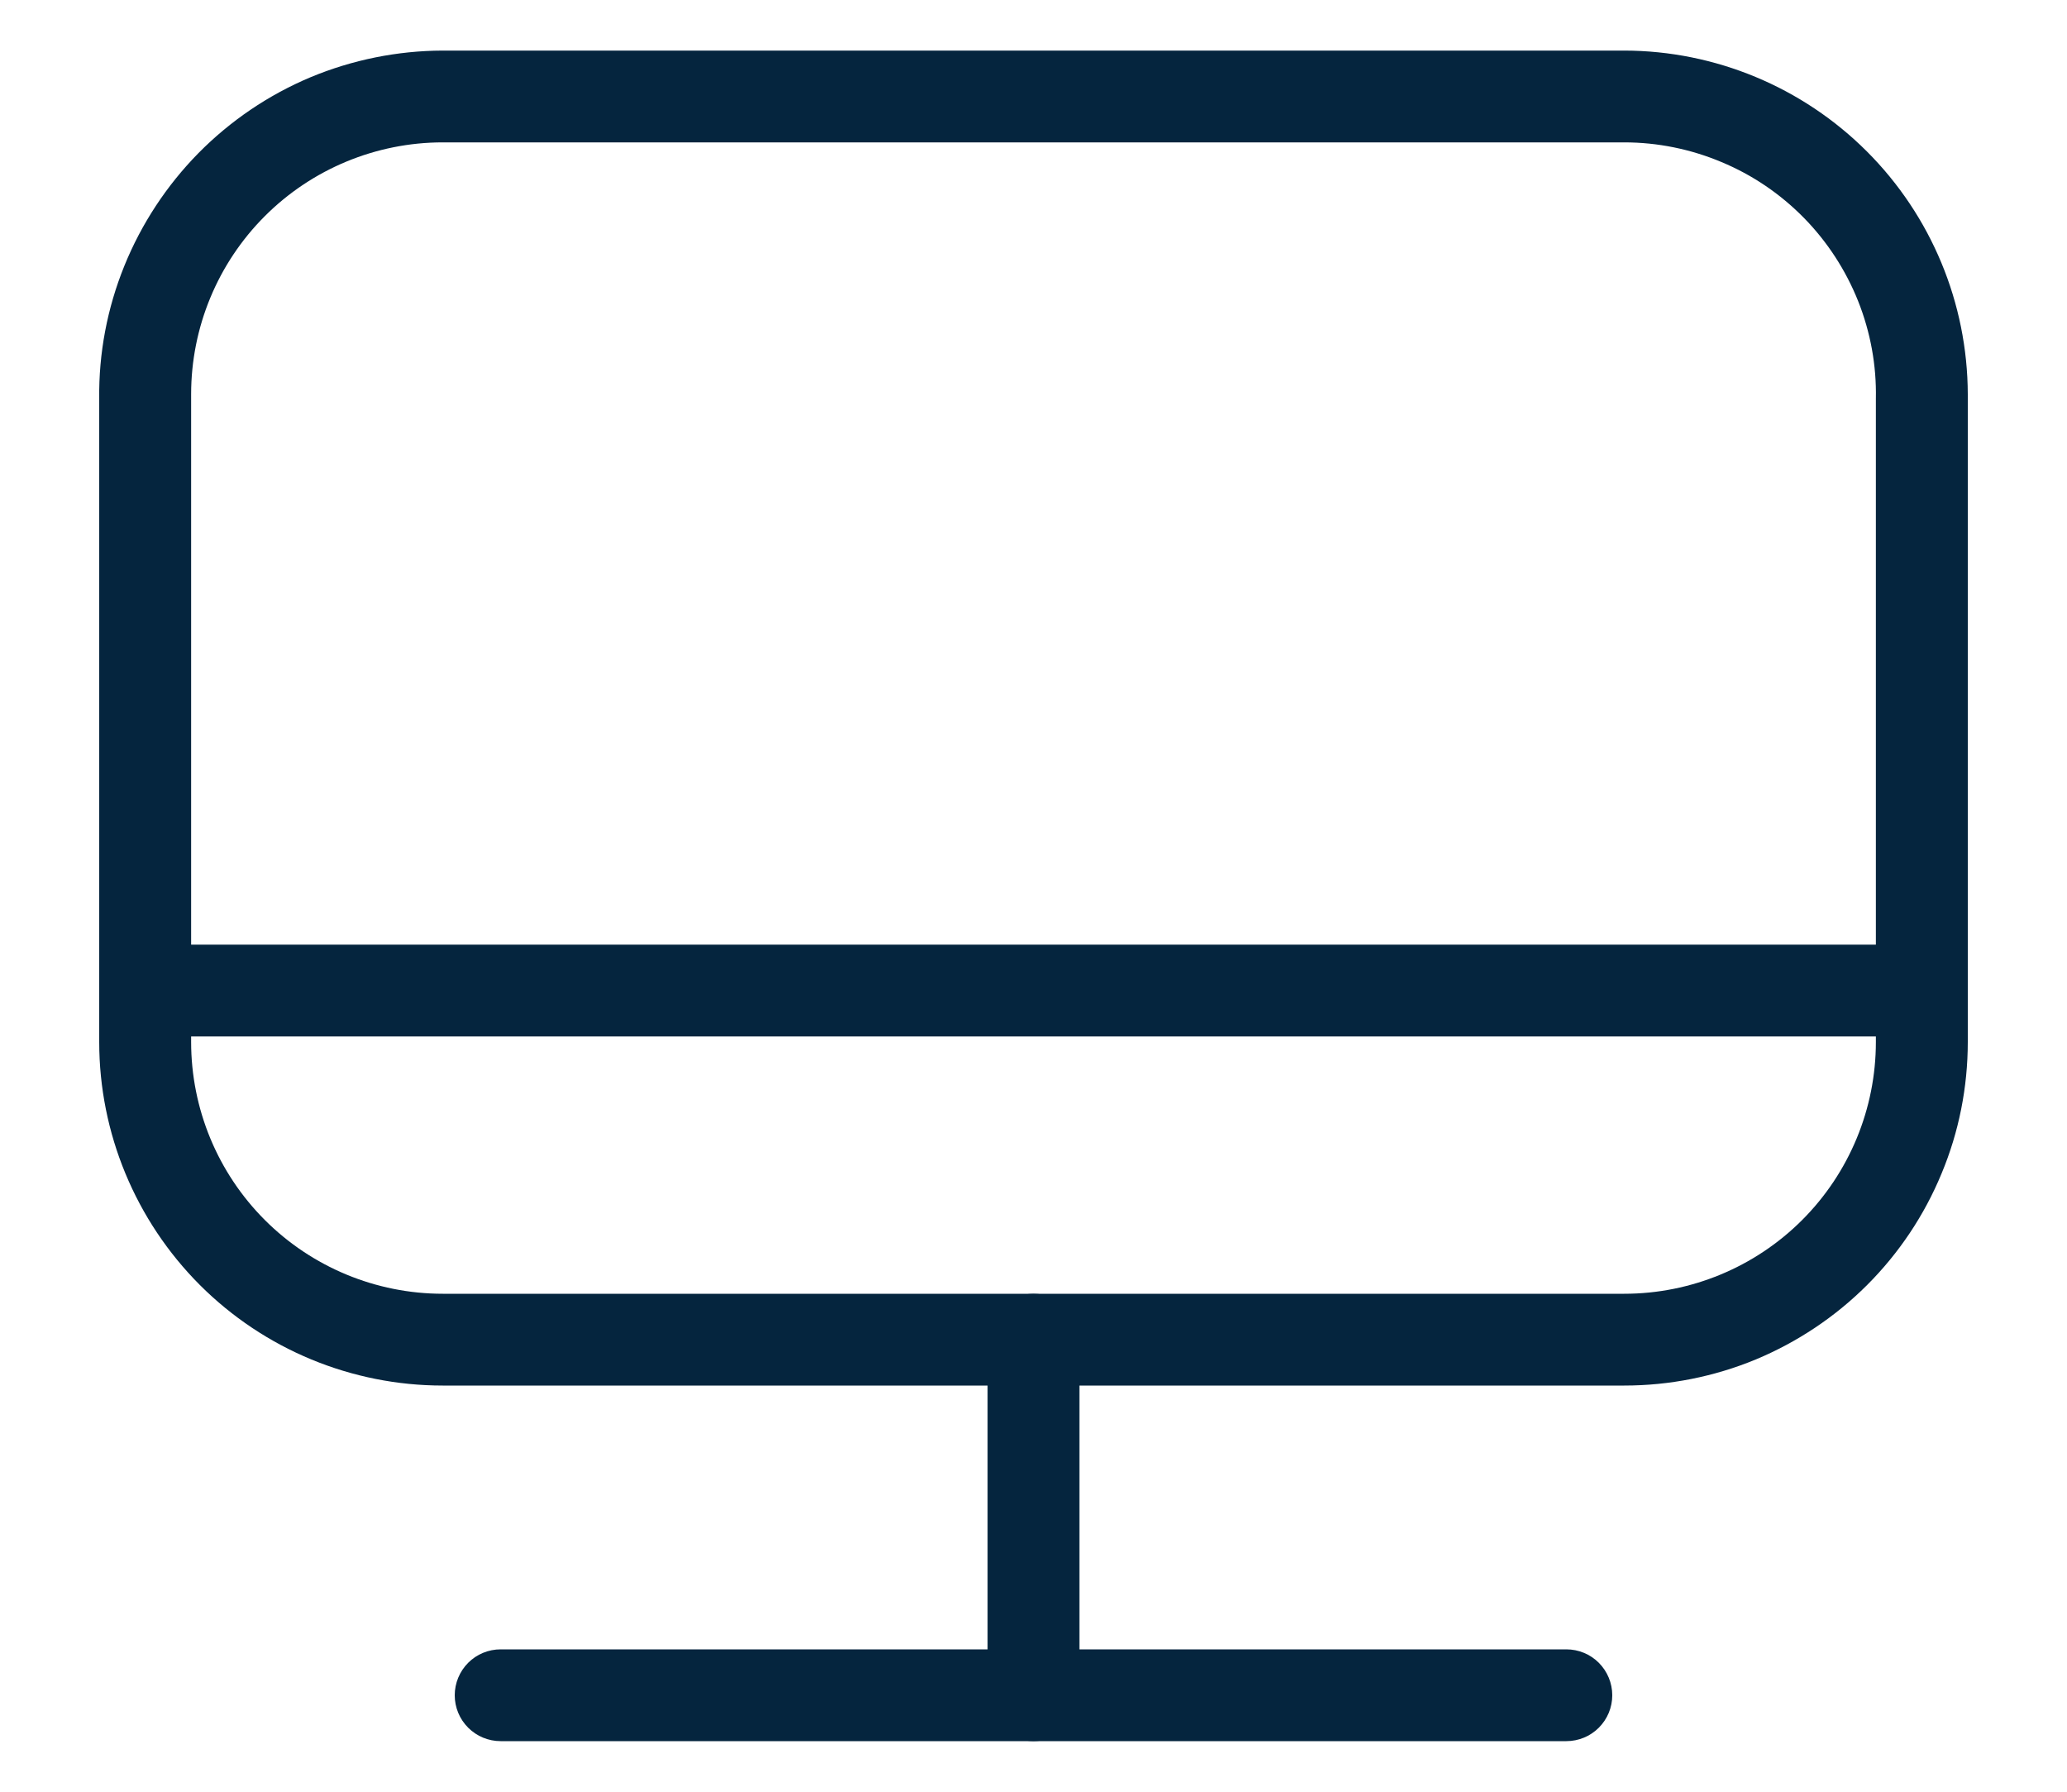 <svg xmlns="http://www.w3.org/2000/svg" width="15" height="13" viewBox="0 0 15 13" fill="none">
  <path d="M11.787 10.053H3.213C2.552 10.053 1.918 9.791 1.45 9.323C0.983 8.855 0.72 8.221 0.72 7.56V2.893C0.716 2.563 0.778 2.236 0.902 1.93C1.026 1.624 1.209 1.346 1.44 1.111C1.672 0.876 1.948 0.689 2.252 0.561C2.557 0.434 2.883 0.368 3.213 0.367H11.787C12.447 0.368 13.081 0.632 13.548 1.099C14.015 1.566 14.278 2.199 14.28 2.86V7.56C14.28 7.887 14.216 8.212 14.09 8.514C13.965 8.817 13.781 9.092 13.55 9.323C13.318 9.555 13.043 9.738 12.741 9.864C12.438 9.989 12.114 10.053 11.787 10.053V10.053ZM3.213 1.033C2.729 1.033 2.264 1.226 1.922 1.568C1.579 1.911 1.387 2.376 1.387 2.86V7.56C1.387 8.044 1.579 8.509 1.922 8.852C2.264 9.194 2.729 9.387 3.213 9.387H11.787C12.271 9.387 12.736 9.194 13.078 8.852C13.421 8.509 13.613 8.044 13.613 7.56V2.893C13.618 2.651 13.574 2.41 13.484 2.184C13.394 1.959 13.26 1.753 13.09 1.58C12.92 1.407 12.717 1.269 12.493 1.176C12.27 1.082 12.029 1.033 11.787 1.033H3.213Z" fill="#05253E"/>
  <path d="M13.947 7.52H1.053C0.965 7.518 0.882 7.483 0.82 7.421C0.757 7.359 0.722 7.275 0.72 7.187C0.72 7.098 0.755 7.014 0.818 6.951C0.88 6.889 0.965 6.854 1.053 6.854H13.947C14.035 6.854 14.12 6.889 14.182 6.951C14.245 7.014 14.28 7.098 14.28 7.187C14.28 7.275 14.245 7.36 14.182 7.423C14.12 7.485 14.035 7.52 13.947 7.52Z" fill="#05253E"/>
  <path d="M7.5 12.633C7.412 12.633 7.327 12.598 7.264 12.536C7.202 12.473 7.167 12.389 7.167 12.3V9.72C7.167 9.632 7.202 9.547 7.264 9.484C7.327 9.422 7.412 9.387 7.5 9.387C7.588 9.387 7.673 9.422 7.736 9.484C7.798 9.547 7.833 9.632 7.833 9.72V12.3C7.833 12.389 7.798 12.473 7.736 12.536C7.673 12.598 7.588 12.633 7.5 12.633Z" fill="#05253E"/>
  <path d="M11.367 12.633H3.633C3.545 12.633 3.46 12.598 3.398 12.536C3.335 12.473 3.3 12.389 3.3 12.3C3.3 12.212 3.335 12.127 3.398 12.064C3.46 12.002 3.545 11.967 3.633 11.967H11.367C11.455 11.967 11.54 12.002 11.602 12.064C11.665 12.127 11.7 12.212 11.7 12.3C11.7 12.389 11.665 12.473 11.602 12.536C11.54 12.598 11.455 12.633 11.367 12.633Z" fill="#05253E"/>
</svg>
